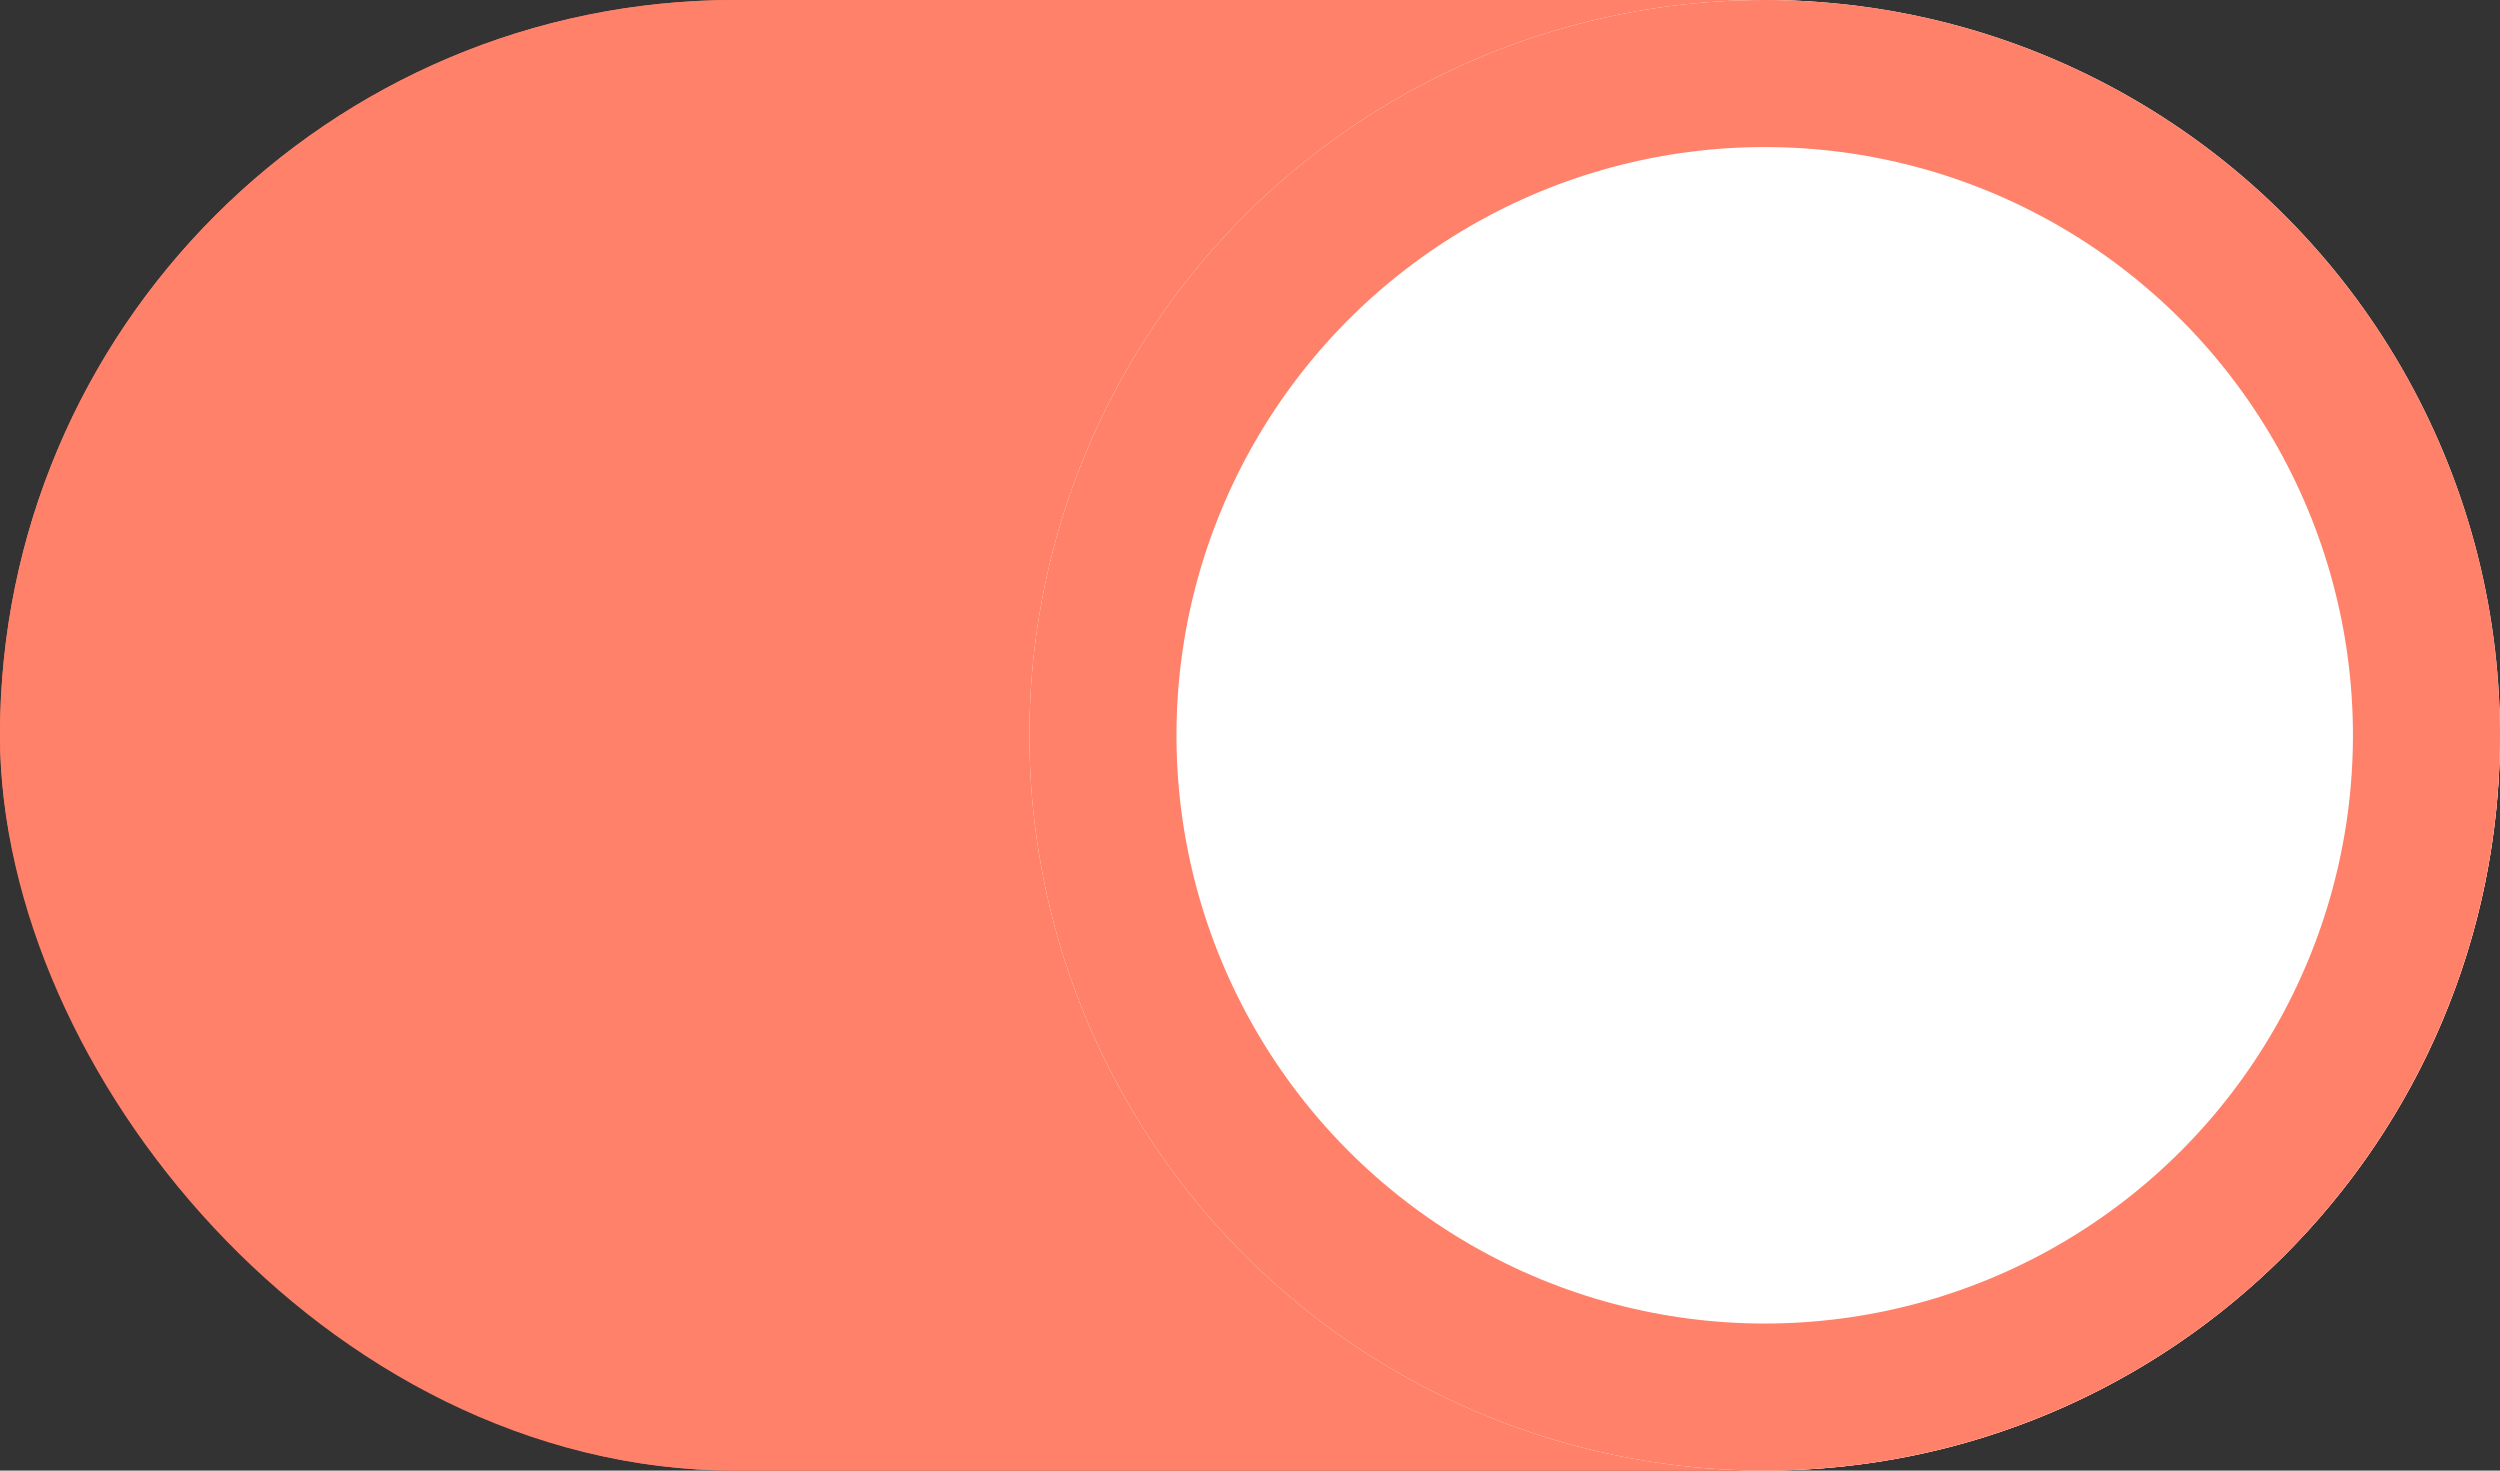 <svg id="Light_Selection_Controls_3._Switch_A._On_5_States_" data-name="Light 🌕/ Selection Controls/3. Switch/A. On/(5 States)" xmlns="http://www.w3.org/2000/svg" width="34" height="20" viewBox="0 0 34 20">
  <rect x="0" y="0" width="34" height="20" fill="#333333" stroke="none"/>
  <g id="Light_Selection_Controls_3._Switch_2_States_" data-name="Light 🌕/ Selection Controls/3. Switch/ (2 States)">
    <g id="_Color_l_Track" data-name="🎨 Color l Track" fill="#ff816a" stroke="#ff816a" stroke-miterlimit="10" stroke-width="2">
      <rect width="34" height="20" rx="10" stroke="none"/>
      <rect x="1" y="1" width="32" height="18" rx="9" fill="none"/>
    </g>
    <g id="_Color_l_Thumb" data-name="🎨 Color l Thumb" transform="translate(14)" fill="#fff" stroke="#ff816a" stroke-miterlimit="10" stroke-width="2">
      <circle cx="10" cy="10" r="10" stroke="none"/>
      <circle cx="10" cy="10" r="9" fill="none"/>
    </g>
  </g>
</svg>
